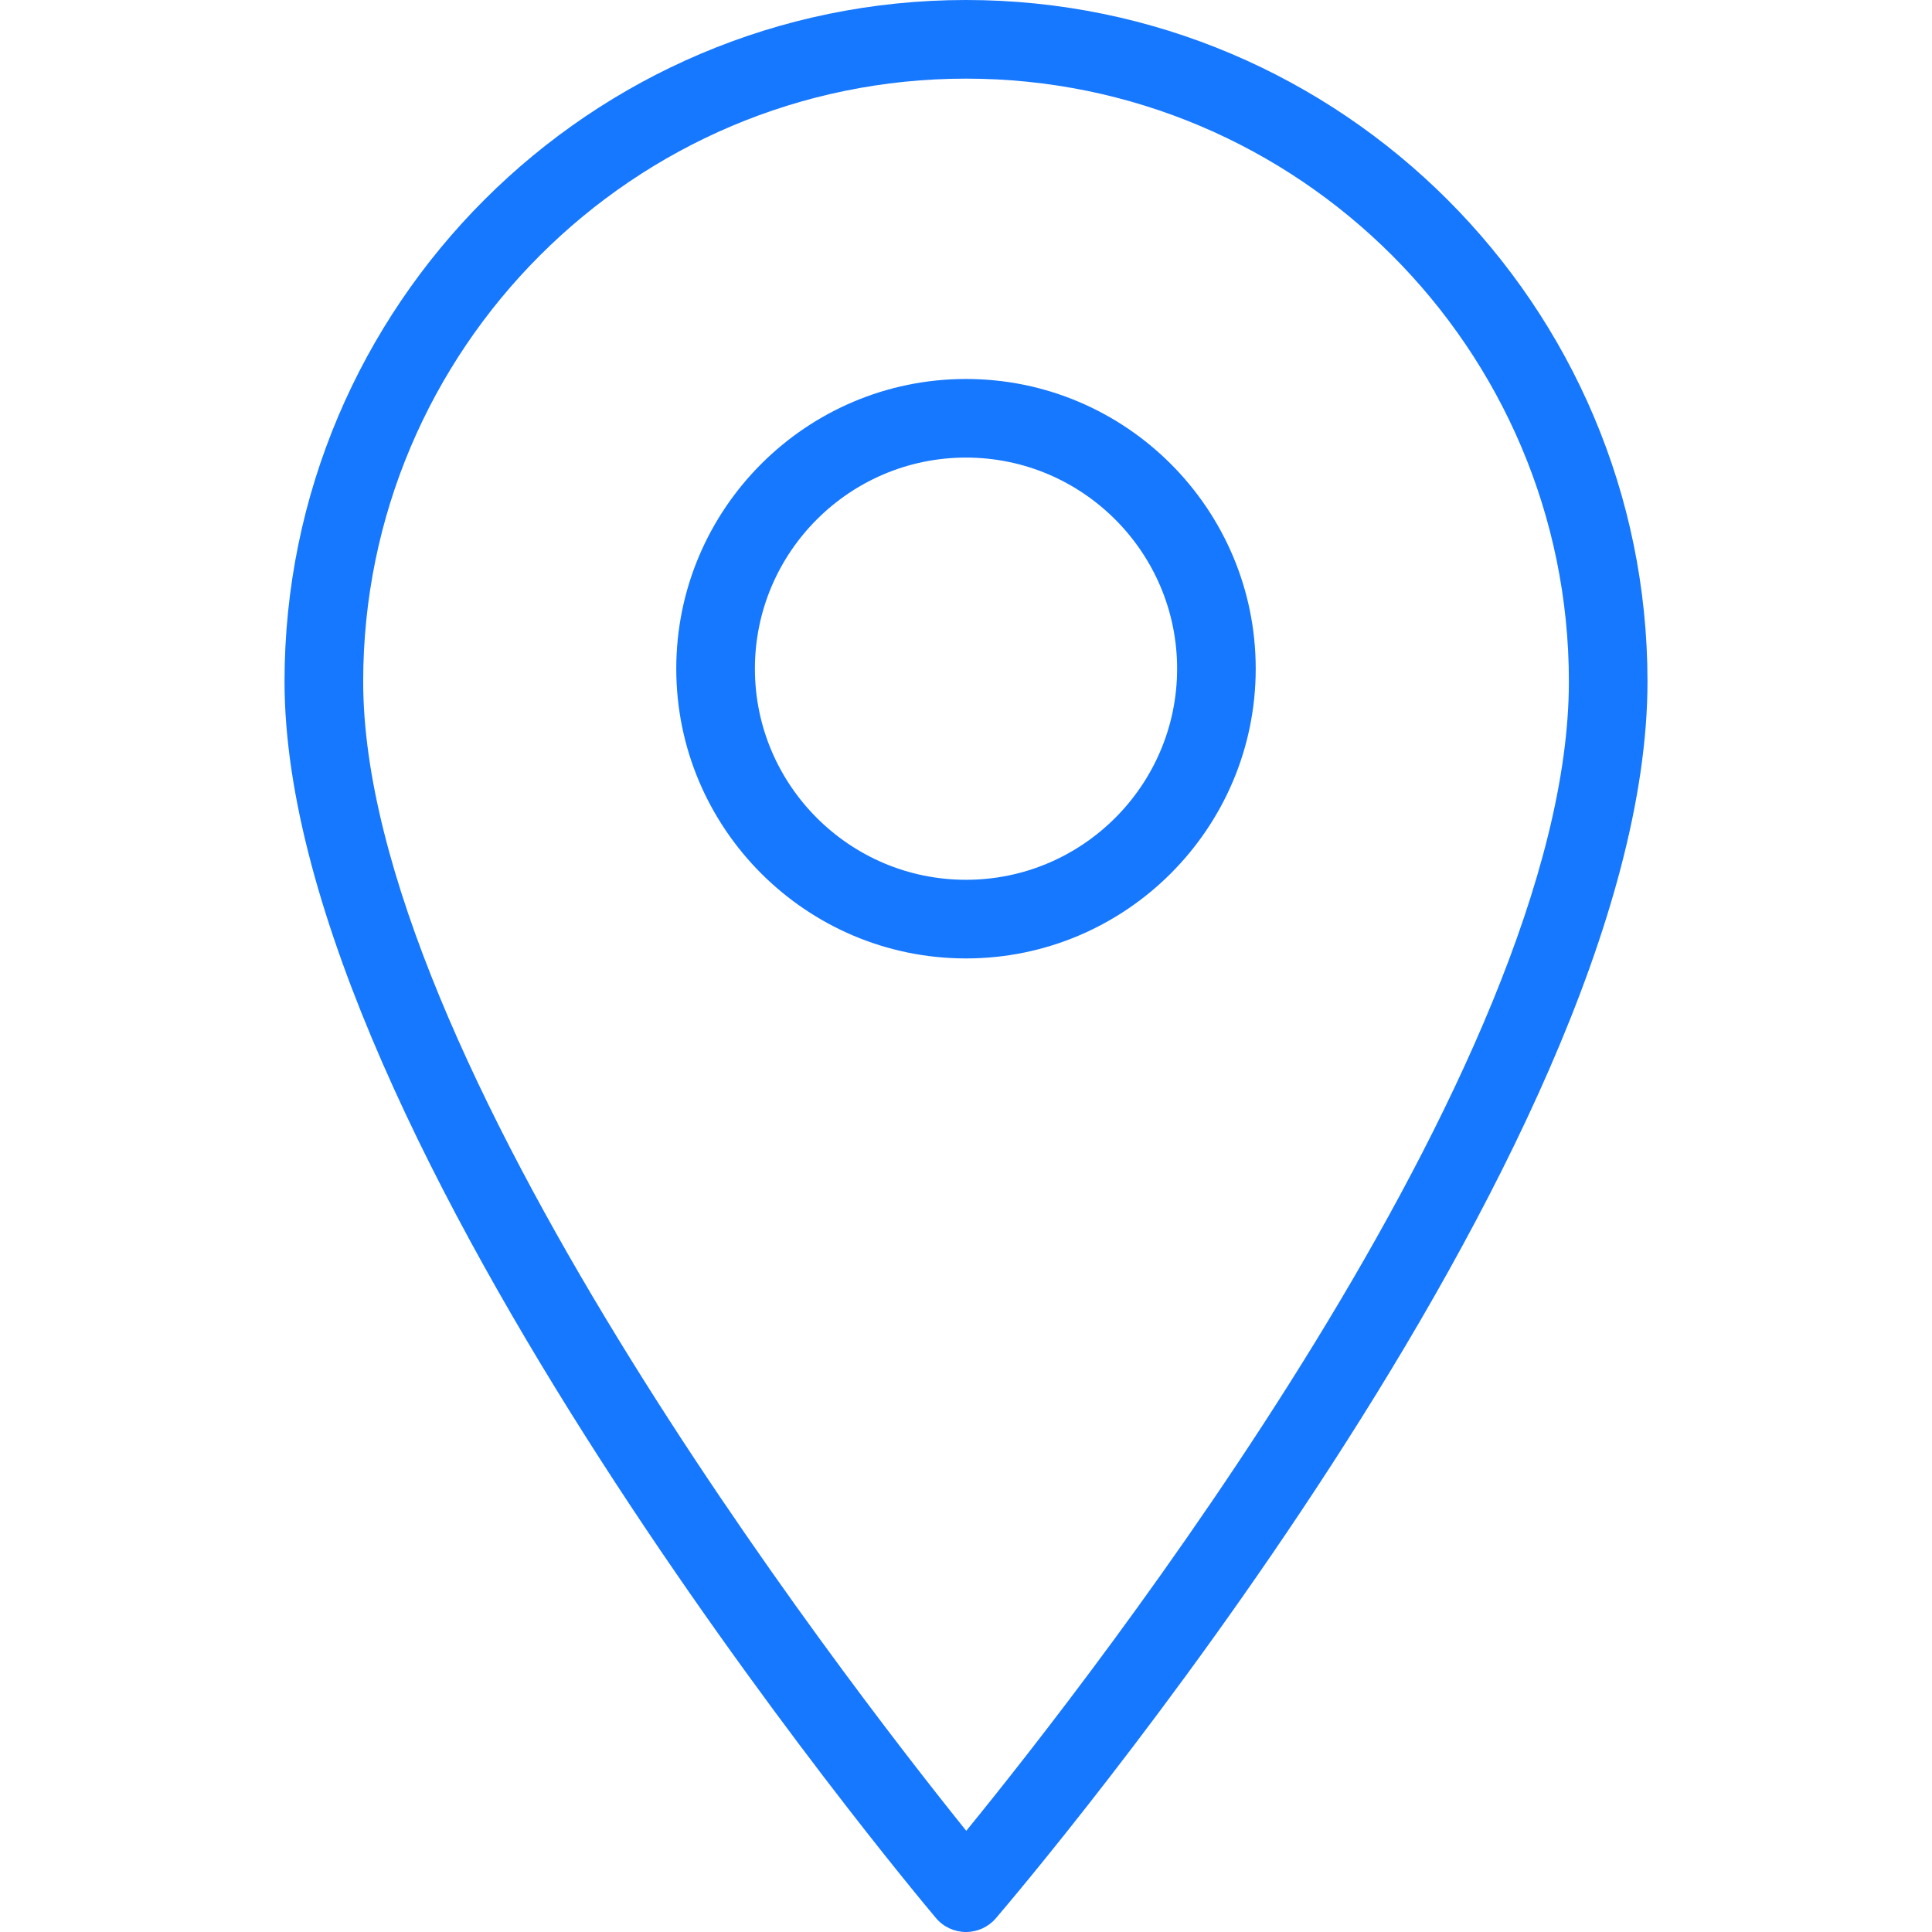<?xml version="1.0" encoding="UTF-8"?> <svg xmlns="http://www.w3.org/2000/svg" xmlns:xlink="http://www.w3.org/1999/xlink" version="1.1" id="Capa_1" x="0px" y="0px" width="113px" height="113px" viewBox="0 0 113 113" xml:space="preserve"> <g> <g> <path fill="#1677FF" d="M56.5,0C34.521,0,16.642,17.88,16.642,39.859c0,26.754,36.543,70.475,38.1,72.323 c0.435,0.52,1.074,0.814,1.749,0.818c0.003,0,0.007,0,0.01,0c0.671,0,1.31-0.293,1.746-0.805 c1.556-1.816,38.112-44.814,38.112-72.337C96.355,17.88,78.479,0,56.5,0z M56.515,107.082 c-7.34-9.127-35.273-45.314-35.273-67.223c0-19.442,15.816-35.26,35.26-35.26c19.441,0,35.26,15.817,35.26,35.26 C91.759,62.393,63.873,98.063,56.515,107.082z"></path> <path fill="#1677FF" d="M56.5,22.166c-9.344,0-16.946,7.602-16.946,16.946c0,9.344,7.603,16.945,16.946,16.945 s16.945-7.602,16.945-16.945C73.445,29.767,65.846,22.166,56.5,22.166z M56.5,51.458c-6.808,0-12.347-5.539-12.347-12.347 c0-6.809,5.537-12.348,12.347-12.348c6.809,0,12.348,5.539,12.348,12.348C68.848,45.919,63.309,51.458,56.5,51.458z"></path> </g> </g> </svg> 